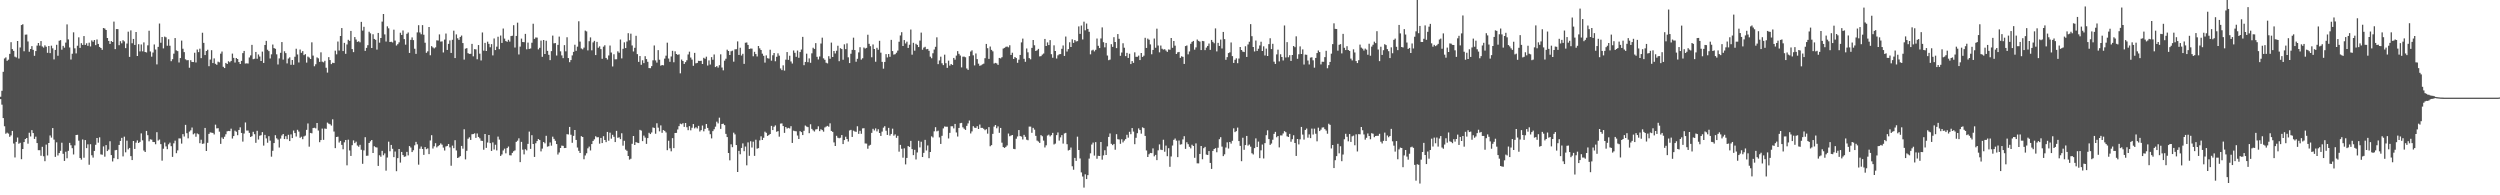 <svg xmlns="http://www.w3.org/2000/svg" width="1920" height="150"><path fill="#4f4f4f" d="M0 74.279h1v1.843H0zM1 69.749h1v10.652H1zM2 55.135h1v35.541H2zM3 44.918h1v52.048H3zM4 44.099h1v58.608H4zM5 46.719h1v55.187H5zM6 45.838h1v56.757H6zM7 41.37h1v63.701H7zM8 32.421h1v71.588H8zM9 37.722h1v62.838H9zM10 39.052h1v71.156H10zM11 43.522h1v77.409H11zM12 44.133h1v64.816H12zM13 31.471h1v74.175H13zM14 44.941h1v65.425H14zM15 36.461h1v73.207H15zM16 19.24h1v103.035H16zM17 18.652h1v95.781H17zM18 39.372h1v69.753H18zM19 26.612h1v80.185H19zM20 26.539h1v79.446H20zM21 31.831h1v78.485H21zM22 39.743h1v62.195H22zM23 37.651h1v67.157H23zM24 35.433h1v64.525H24zM25 38.317h1v63.879H25zM26 42.851h1v63.829H26zM27 39.205h1v65.733H27zM28 35.04h1v74.823H28zM29 33.041h1v82.298H29zM30 35.019h1v80.352H30zM31 31.549h1v88.034H31zM32 35.696h1v77.052H32zM33 36.566h1v83.431H33zM34 34.84h1v88.956H34zM35 35.898h1v75.157H35zM36 40.526h1v78.858H36zM37 35.305h1v74.527H37zM38 40.83h1v63.204H38zM39 35.069h1v70.595H39zM40 37.109h1v61.256H40zM41 45.607h1v61.584H41zM42 38.333h1v82.129H42zM43 34.431h1v74.859H43zM44 42.805h1v76.576H44zM45 31.274h1v86.299H45zM46 30.821h1v84.971H46zM47 38.159h1v71.435H47zM48 35.204h1v82.893H48zM49 36.589h1v87.004H49zM50 32.739h1v83.804H50zM51 18.723h1v102.804H51zM52 30.263h1v85.571H52zM53 36.477h1v73.266H53zM54 45.708h1v65.846H54zM55 41.27h1v72.559H55zM56 24.811h1v93.825H56zM57 37.099h1v74.585H57zM58 40.995h1v62.671H58zM59 35.124h1v68.414H59zM60 28.647h1v79.38H60zM61 36.765h1v84.594H61zM62 33.192h1v89.442H62zM63 34.529h1v72.593H63zM64 27.692h1v93.442H64zM65 34.495h1v73.092H65zM66 33.208h1v80.579H66zM67 35.186h1v75.669H67zM68 32.794h1v93.708H68zM69 35.671h1v75.1H69zM70 31.041h1v88.208H70zM71 32.053h1v88.977H71zM72 30.741h1v85.159H72zM73 34.65h1v76.553H73zM74 30.299h1v75.662H74zM75 33.733h1v75.857H75zM76 36.044h1v69.437H76zM77 36.884h1v81.708H77zM78 38.264h1v80.575H78zM79 21.492h1v90.929H79zM80 21.906h1v98.4H80zM81 23.023h1v88.443H81zM82 29.205h1v86.834H82zM83 31.423h1v83.479H83zM84 33.758h1v74.745H84zM85 31.551h1v87.542H85zM86 32.261h1v91.724H86zM87 16.569h1v104.939H87zM88 37.754h1v77.631H88zM89 22.314h1v92.82H89zM90 22.357h1v99.869H90zM91 34.731h1v76.562H91zM92 31.647h1v76.608H92zM93 33.254h1v72.643H93zM94 30.874h1v89.265H94zM95 31.78h1v73.179H95zM96 36.98h1v79.998H96zM97 33.421h1v74.623H97zM98 24.307h1v90.421H98zM99 43.689h1v69.906H99zM100 23.353h1v96.58H100zM101 33.206h1v89.721H101zM102 29.924h1v78.347H102zM103 34.525h1v79.833H103zM104 24.568h1v85.005H104zM105 42.986h1v64.82H105zM106 33.925h1v75.887H106zM107 39.482h1v69.451H107zM108 34.163h1v68.276H108zM109 39.42h1v68.368H109zM110 32.586h1v83.01H110zM111 39.96h1v76.752H111zM112 40.311h1v60.242H112zM113 34.827h1v69.011H113zM114 23.584h1v84.937H114zM115 39.51h1v67.517H115zM116 43.515h1v63.745H116zM117 40.366h1v68.618H117zM118 34.156h1v74.942H118zM119 38.031h1v72.744H119zM120 49.448h1v52.085H120zM121 36.019h1v71.904H121zM122 18.098h1v89.057H122zM123 32.84h1v77.842H123zM124 28.393h1v94.997H124zM125 37.154h1v77.063H125zM126 28.107h1v81.364H126zM127 28.688h1v83.754H127zM128 35.124h1v79.442H128zM129 30.171h1v80.687H129zM130 35.122h1v74.463H130zM131 47.003h1v65.285H131zM132 45.442h1v75.031H132zM133 41.206h1v68.869H133zM134 29.251h1v78.759H134zM135 38.706h1v78.931H135zM136 39.262h1v76.244H136zM137 47.953h1v58.313H137zM138 44.6h1v61.76H138zM139 31.19h1v79.119H139zM140 37.445h1v65.592H140zM141 40.027h1v64.834H141zM142 45.589h1v50.302H142zM143 46.268h1v56.027H143zM144 46.2h1v60.016H144zM145 52.002h1v49.066H145zM146 46.218h1v53.864H146zM147 47.582h1v50.368H147zM148 47.667h1v55.477H148zM149 40.496h1v61.916H149zM150 47.985h1v57.022H150zM151 38.058h1v64.426H151zM152 40.031h1v63.106H152zM153 37.388h1v72.568H153zM154 44.653h1v62.678H154zM155 25.127h1v85.381H155zM156 32.906h1v77.333H156zM157 42.279h1v55.958H157zM158 39.148h1v76.825H158zM159 38.21h1v71.481H159zM160 50.828h1v52.028H160zM161 45.742h1v55.944H161zM162 38.564h1v63.305H162zM163 48.452h1v53.644H163zM164 44.843h1v58.444H164zM165 49.013h1v46.709H165zM166 49.752h1v48.881H166zM167 47.34h1v51.142H167zM168 47.884h1v53.234H168zM169 41.226h1v69.24H169zM170 39.574h1v66.008H170zM171 51.324h1v55.354H171zM172 52.261h1v52.735H172zM173 48.338h1v54.759H173zM174 49.159h1v51.685H174zM175 47.044h1v53.509H175zM176 47.807h1v52.893H176zM177 46.82h1v51.975H177zM178 41.142h1v65.248H178zM179 44.442h1v60.064H179zM180 48.015h1v52.362H180zM181 44.547h1v56.64H181zM182 45.309h1v58.537H182zM183 47.676h1v52.165H183zM184 49.155h1v48.611H184zM185 46.733h1v55.363H185zM186 40.794h1v67.954H186zM187 39.104h1v63.47H187zM188 48.8h1v45.246H188zM189 48.635h1v51.598H189zM190 48.793h1v51.442H190zM191 44.156h1v57.901H191zM192 42.565h1v62.65H192zM193 34.474h1v70.139H193zM194 45.481h1v55.722H194zM195 45.097h1v57.958H195zM196 39.883h1v69.803H196zM197 45.094h1v55.376H197zM198 41.828h1v65.338H198zM199 43.43h1v60.796H199zM200 46.868h1v56.94H200zM201 39.61h1v61.845H201zM202 48.312h1v63.514H202zM203 34.561h1v69.032H203zM204 31.364h1v74.941H204zM205 38.196h1v71.449H205zM206 39.258h1v65.319H206zM207 44.925h1v63.12H207zM208 41.707h1v78.606H208zM209 34.204h1v81.595H209zM210 36.93h1v72.966H210zM211 37.489h1v66.342H211zM212 41.73h1v64.488H212zM213 49.525h1v57.702H213zM214 44.875h1v68.451H214zM215 40.572h1v65.853H215zM216 32.298h1v71.746H216zM217 45.758h1v57.166H217zM218 39.349h1v67.462H218zM219 40.826h1v63.767H219zM220 48.706h1v58.18H220zM221 44.98h1v58.537H221zM222 44.016h1v64.301H222zM223 49.78h1v53.424H223zM224 46.088h1v59.959H224zM225 49.745h1v50.49H225zM226 43.547h1v58.661H226zM227 37.436h1v67.427H227zM228 41.83h1v57.853H228zM229 47.99h1v53.06H229zM230 38.017h1v67.796H230zM231 40.574h1v64.42H231zM232 39.285h1v67.64H232zM233 42.334h1v62.408H233zM234 41.574h1v62.559H234zM235 48.095h1v51.648H235zM236 43.449h1v51.382H236zM237 44.165h1v68.467H237zM238 45.3h1v56.802H238zM239 32.526h1v69.856H239zM240 42.702h1v55.676H240zM241 50.903h1v47.221H241zM242 49.354h1v49.254H242zM243 44.069h1v50.394H243zM244 44.783h1v55.466H244zM245 47.498h1v61.735H245zM246 40.173h1v67.418H246zM247 47.376h1v51.369H247zM248 47.855h1v59.57H248zM249 46.717h1v51.996H249zM250 52.034h1v46.935H250zM251 55.762h1v38.416H251zM252 43.89h1v51.078H252zM253 46.129h1v49.304H253zM254 49.274h1v47.164H254zM255 48.177h1v43.477H255zM256 48.45h1v52.552H256zM257 38.935h1v74.841H257zM258 41.73h1v63.504H258zM259 31.881h1v73.083H259zM260 38.807h1v70.641H260zM261 27.665h1v80.565H261zM262 21.54h1v89.734H262zM263 39.194h1v75.45H263zM264 32.897h1v76.402H264zM265 41.322h1v66.203H265zM266 34.142h1v92.857H266zM267 30.585h1v76.692H267zM268 31.373h1v84.161H268zM269 23.769h1v95.965H269zM270 37.665h1v73.845H270zM271 40.057h1v67.777H271zM272 28.473h1v81.476H272zM273 30.363h1v78.446H273zM274 32.13h1v79.618H274zM275 31.705h1v81.005H275zM276 32.52h1v78.663H276zM277 16.805h1v98.196H277zM278 23.527h1v102.284H278zM279 20.56h1v94.925H279zM280 39.086h1v66.29H280zM281 36.747h1v82.932H281zM282 34.726h1v84.818H282zM283 24.371h1v85.477H283zM284 25.58h1v82.95H284zM285 36.85h1v70.648H285zM286 26.315h1v91.204H286zM287 29.926h1v82.419H287zM288 30.583h1v82.474H288zM289 38.116h1v75.214H289zM290 25.28h1v102.131H290zM291 32.755h1v86.487H291zM292 29.173h1v91.19H292zM293 16.61h1v99.254H293zM294 10.767h1v108.457H294zM295 26.411h1v91.419H295zM296 31.911h1v99.174H296zM297 20.21h1v100.796H297zM298 21.76h1v87.045H298zM299 32.261h1v83.928H299zM300 32.041h1v79.283H300zM301 32.627h1v81.641H301zM302 22.81h1v97.878H302zM303 31.19h1v85.164H303zM304 34.966h1v96.494H304zM305 33.925h1v87.528H305zM306 32.517h1v81.891H306zM307 25.136h1v99.728H307zM308 26.82h1v89.853H308zM309 23.412h1v95.667H309zM310 30.077h1v90.369H310zM311 34.298h1v85.837H311zM312 25.964h1v90.682H312zM313 24.941h1v94.383H313zM314 40.668h1v71.504H314zM315 30.606h1v82.726H315zM316 28.741h1v88.059H316zM317 30.846h1v84.573H317zM318 37.42h1v74.198H318zM319 41.389h1v67.581H319zM320 24.863h1v85.981H320zM321 19.329h1v107.139H321zM322 24.941h1v89.261H322zM323 26.315h1v86.248H323zM324 19.322h1v95.134H324zM325 26.685h1v92.273H325zM326 32.803h1v80.158H326zM327 40.576h1v74.015H327zM328 39.423h1v74.546H328zM329 20.741h1v97.622H329zM330 42.43h1v65.463H330zM331 35.419h1v68.437H331zM332 36.385h1v77.693H332zM333 37.193h1v75.193H333zM334 36.374h1v73.598H334zM335 30.979h1v82.204H335zM336 31.13h1v81.087H336zM337 26.411h1v85.06H337zM338 31.929h1v78.183H338zM339 31.815h1v79.272H339zM340 40.311h1v73.049H340zM341 30.439h1v85.148H341zM342 25.779h1v86.704H342zM343 38.358h1v73.697H343zM344 33.712h1v76.899H344zM345 31.009h1v82.218H345zM346 40.677h1v86.583H346zM347 30.588h1v81.252H347zM348 23.557h1v90.265H348zM349 44.602h1v63.097H349zM350 26.415h1v89.148H350zM351 29.409h1v91.957H351zM352 30.638h1v90.172H352zM353 28.372h1v91.517H353zM354 27.276h1v84.816H354zM355 33.078h1v81.119H355zM356 45.753h1v53.506H356zM357 37.376h1v85.026H357zM358 36.944h1v78.874H358zM359 40.858h1v65.699H359zM360 41.446h1v64.04H360zM361 41.341h1v66.148H361zM362 33.705h1v69.4H362zM363 43.238h1v59.744H363zM364 37.754h1v64.644H364zM365 37.928h1v67.945H365zM366 45.525h1v56.981H366zM367 34.614h1v70.529H367zM368 41.217h1v65.01H368zM369 46.452h1v61.641H369zM370 24.957h1v83.259H370zM371 38.935h1v76.072H371zM372 32.927h1v69.993H372zM373 39.166h1v74.392H373zM374 32.005h1v77.448H374zM375 33.691h1v69.965H375zM376 36.298h1v73.635H376zM377 33.897h1v82.035H377zM378 42.565h1v66.777H378zM379 29.539h1v85.326H379zM380 38.45h1v72.728H380zM381 35.861h1v79.625H381zM382 28.233h1v76.663H382zM383 37.788h1v69.43H383zM384 27.29h1v92.442H384zM385 32.964h1v85.644H385zM386 21.929h1v93.632H386zM387 29.645h1v84.541H387zM388 31.54h1v86.198H388zM389 32.105h1v81.625H389zM390 30.547h1v82.007H390zM391 31.931h1v87.297H391zM392 27.695h1v91.648H392zM393 27.466h1v89.936H393zM394 19.375h1v96.791H394zM395 36.504h1v78.993H395zM396 27.619h1v81.341H396zM397 17.434h1v90.595H397zM398 41.844h1v64.381H398zM399 35.786h1v88.73H399zM400 29.649h1v79.315H400zM401 32.268h1v82.669H401zM402 32.417h1v86.162H402zM403 25.999h1v88.617H403zM404 37.866h1v77.615H404zM405 32.737h1v77.768H405zM406 37.562h1v63.495H406zM407 37.225h1v77.114H407zM408 32.817h1v71H408zM409 18.214h1v92.403H409zM410 29.828h1v90.678H410zM411 28.784h1v81.227H411zM412 28.869h1v79.453H412zM413 37.919h1v68.858H413zM414 36.713h1v70.861H414zM415 31.206h1v85.084H415zM416 43.62h1v70.483H416zM417 30.743h1v78.306H417zM418 41.457h1v68.606H418zM419 31.297h1v73.003H419zM420 39.052h1v73.589H420zM421 42.08h1v70.179H421zM422 46.161h1v63.241H422zM423 39.246h1v72.607H423zM424 27.322h1v77.617H424zM425 33.27h1v73.376H425zM426 33.076h1v75.067H426zM427 42.657h1v67.974H427zM428 34.435h1v84.271H428zM429 28.093h1v89.009H429zM430 39.418h1v74.244H430zM431 42.531h1v69.309H431zM432 44.621h1v67.414H432zM433 34.662h1v79.052H433zM434 39.418h1v74.2H434zM435 28.606h1v74.47H435zM436 44.614h1v58.675H436zM437 47.777h1v49.709H437zM438 46.111h1v57.354H438zM439 42.558h1v67.132H439zM440 39.812h1v64.509H440zM441 34.371h1v65.461H441zM442 38.99h1v68.489H442zM443 35.82h1v77.496H443zM444 16.317h1v99.508H444zM445 31.968h1v85.512H445zM446 37.207h1v67.377H446zM447 37.875h1v67.331H447zM448 36.555h1v85.752H448zM449 23.513h1v95.862H449zM450 24.106h1v93.589H450zM451 38.713h1v75.184H451zM452 31.647h1v80.925H452zM453 28.745h1v86.8H453zM454 38.66h1v71.973H454zM455 32.574h1v75.674H455zM456 31.389h1v75.637H456zM457 42.284h1v62.392H457zM458 32.133h1v73.316H458zM459 36.649h1v68.725H459zM460 35.568h1v74.781H460zM461 37.722h1v68.194H461zM462 45.168h1v64.711H462zM463 35.841h1v68.759H463zM464 34.76h1v72.747H464zM465 44.483h1v64.678H465zM466 45.735h1v55.571H466zM467 42.613h1v65.477H467zM468 34.991h1v66.889H468zM469 40.338h1v66.148H469zM470 51.054h1v52.456H470zM471 41.661h1v63.419H471zM472 45.566h1v63.523H472zM473 45.52h1v55.006H473zM474 39.418h1v66.395H474zM475 40.48h1v65.003H475zM476 30.341h1v76.512H476zM477 44.849h1v57.48H477zM478 37.482h1v74.367H478zM479 32.492h1v75.644H479zM480 36.916h1v77.97H480zM481 31.904h1v83.918H481zM482 25.495h1v94.308H482zM483 30.917h1v91.632H483zM484 25.852h1v96.049H484zM485 34.895h1v75.534H485zM486 39.544h1v64.909H486zM487 36.729h1v74.612H487zM488 27.512h1v81.625H488zM489 41.556h1v68.059H489zM490 47.518h1v62.374H490zM491 43.078h1v56.638H491zM492 49.78h1v50.508H492zM493 46.287h1v62.106H493zM494 48.486h1v55.681H494zM495 43.167h1v62.531H495zM496 45.385h1v65.116H496zM497 47.445h1v58.604H497zM498 52.267h1v49.7H498zM499 52.368h1v50.597H499zM500 50.791h1v50.954H500zM501 46.31h1v51.563H501zM502 34.939h1v63.33H502zM503 46.362h1v56.326H503zM504 48.081h1v46.578H504zM505 38.503h1v59.565H505zM506 45.898h1v54.962H506zM507 50.418h1v45.91H507zM508 49.935h1v52.044H508zM509 50.196h1v49.716H509zM510 44.998h1v55.523H510zM511 42.744h1v58.986H511zM512 32.753h1v82.612H512zM513 44.962h1v63.131H513zM514 47.475h1v66.468H514zM515 43.353h1v72.861H515zM516 38.992h1v67.114H516zM517 47.823h1v65.947H517zM518 39.416h1v62.746H518zM519 41.485h1v60.556H519zM520 42.121h1v57.32H520zM521 41.711h1v55.141H521zM522 56.31h1v38.643H522zM523 45.701h1v49.755H523zM524 46.838h1v47.798H524zM525 49.088h1v48.338H525zM526 47.726h1v46.745H526zM527 46.289h1v51.44H527zM528 41.828h1v58.183H528zM529 39.704h1v57.191H529zM530 44.179h1v55.912H530zM531 45.753h1v52.339H531zM532 50.512h1v44.793H532zM533 40.615h1v57.995H533zM534 48.647h1v49.073H534zM535 48.322h1v50.352H535zM536 46.719h1v49.927H536zM537 46.852h1v54.189H537zM538 46.639h1v53.298H538zM539 49.155h1v47.249H539zM540 44.412h1v56.461H540zM541 45.106h1v53.88H541zM542 43.522h1v51.71H542zM543 50.308h1v47.958H543zM544 46.392h1v53.909H544zM545 49.574h1v53.5H545zM546 43.888h1v62.396H546zM547 45.863h1v54.871H547zM548 41.812h1v57.48H548zM549 51.524h1v45.768H549zM550 50.743h1v42.689H550zM551 51.926h1v42.827H551zM552 50.066h1v40.286H552zM553 41.725h1v57.246H553zM554 51.871h1v43.339H554zM555 54.016h1v40.945H555zM556 46.616h1v49.48H556zM557 45.097h1v57.734H557zM558 38.123h1v67.125H558zM559 39.153h1v78.375H559zM560 42.249h1v80.891H560zM561 39.393h1v71.456H561zM562 38.903h1v74.145H562zM563 47.346h1v54.546H563zM564 37.896h1v65.342H564zM565 37.804h1v73.621H565zM566 31.769h1v100.316H566zM567 42.176h1v73.665H567zM568 36.685h1v81.785H568zM569 42.634h1v70.991H569zM570 41.297h1v68.837H570zM571 49.049h1v67.064H571zM572 32.826h1v79.702H572zM573 32.611h1v94.37H573zM574 34.527h1v74.841H574zM575 37.63h1v82.005H575zM576 37.278h1v71.238H576zM577 37.324h1v75.985H577zM578 43.206h1v65.585H578zM579 39.764h1v79.952H579zM580 41.535h1v65.782H580zM581 43.348h1v70.806H581zM582 35.337h1v78.446H582zM583 37.122h1v70.693H583zM584 38.386h1v66.326H584zM585 41.219h1v66.324H585zM586 42.876h1v62.971H586zM587 48.1h1v53.037H587zM588 42.526h1v59.464H588zM589 44.701h1v59.675H589zM590 45.03h1v58.682H590zM591 38.205h1v64.703H591zM592 46.573h1v50.082H592zM593 42.432h1v57.446H593zM594 40.684h1v56.644H594zM595 47.035h1v49.254H595zM596 43.629h1v57.533H596zM597 40.963h1v59.75H597zM598 42.753h1v62.202H598zM599 52.595h1v42.335H599zM600 53.842h1v40.934H600zM601 50.182h1v46.654H601zM602 54.218h1v47.833H602zM603 45.85h1v51.687H603zM604 39.965h1v58.739H604zM605 46.001h1v52.216H605zM606 42.815h1v55.871H606zM607 47.186h1v49.755H607zM608 48.777h1v60.984H608zM609 38.75h1v61.579H609zM610 40.544h1v60.188H610zM611 43.609h1v57.251H611zM612 38.818h1v65.264H612zM613 44.394h1v62.374H613zM614 39.983h1v60.728H614zM615 38.024h1v63.449H615zM616 28.299h1v75.443H616zM617 50.077h1v50.359H617zM618 47.587h1v48.83H618zM619 41.233h1v55.919H619zM620 47.788h1v49.856H620zM621 44.868h1v57.409H621zM622 48.216h1v47.217H622zM623 40.984h1v57.976H623zM624 36.678h1v63.456H624zM625 37.571h1v63.442H625zM626 33.124h1v66.296H626zM627 43.648h1v55.546H627zM628 45.687h1v51.334H628zM629 43.385h1v57.317H629zM630 33.46h1v65.797H630zM631 28.905h1v71.014H631zM632 44.81h1v56.306H632zM633 45.937h1v51.968H633zM634 48.157h1v49.08H634zM635 48.665h1v48.018H635zM636 43.142h1v54.17H636zM637 45.115h1v49.599H637zM638 32.703h1v67.841H638zM639 43.801h1v57.464H639zM640 39.189h1v70.197H640zM641 41.071h1v71.076H641zM642 38.956h1v65.344H642zM643 35.11h1v70.666H643zM644 46.992h1v59.217H644zM645 37.008h1v68.755H645zM646 37.706h1v66.013H646zM647 45.898h1v64.727H647zM648 34.028h1v73.564H648zM649 37.743h1v67.262H649zM650 33.316h1v73.413H650zM651 44.039h1v64.681H651zM652 48.431h1v51.767H652zM653 41.265h1v58.469H653zM654 38.299h1v66.862H654zM655 28.905h1v71.423H655zM656 38.452h1v62.499H656zM657 47.422h1v53.841H657zM658 45.14h1v51.833H658zM659 40.224h1v62.566H659zM660 36.25h1v64.23H660zM661 45.792h1v56.979H661zM662 44.74h1v53.863H662zM663 36.479h1v61.968H663zM664 37.251h1v72.918H664zM665 36.74h1v73.529H665zM666 26.651h1v87.597H666zM667 33.62h1v78.247H667zM668 35.495h1v75.692H668zM669 43.968h1v58.075H669zM670 34.129h1v64.77H670zM671 37.646h1v62.536H671zM672 47.436h1v51.19H672zM673 36.713h1v64.184H673zM674 38.219h1v61.057H674zM675 31.348h1v70.789H675zM676 40.455h1v63.946H676zM677 47.516h1v53.536H677zM678 52.746h1v45.294H678zM679 47.564h1v49.382H679zM680 41.581h1v58.819H680zM681 44.117h1v59.487H681zM682 41.496h1v56.688H682zM683 43.636h1v60.499H683zM684 30.599h1v72.257H684zM685 39.207h1v59.631H685zM686 41.938h1v62.254H686zM687 41.636h1v61.568H687zM688 40.508h1v65.312H688zM689 38.882h1v65.434H689zM690 32.048h1v84.42H690zM691 27.216h1v84.03H691zM692 24.747h1v89.483H692zM693 35.349h1v85.734H693zM694 30.796h1v83.14H694zM695 33.405h1v92.841H695zM696 32.007h1v89.263H696zM697 36.788h1v75.388H697zM698 34.376h1v78.487H698zM699 22.696h1v85.482H699zM700 41.998h1v72.534H700zM701 32.856h1v86.278H701zM702 38.914h1v76.134H702zM703 33.62h1v88.842H703zM704 34.52h1v82.584H704zM705 36.161h1v71.982H705zM706 31.167h1v82.032H706zM707 25.014h1v83.856H707zM708 38.177h1v82.424H708zM709 36.571h1v80.849H709zM710 35.946h1v71.453H710zM711 37.852h1v77.697H711zM712 37.594h1v74.118H712zM713 39.02h1v82.5H713zM714 43.536h1v73.211H714zM715 44.756h1v59.936H715zM716 40.915h1v64.665H716zM717 38.042h1v62.797H717zM718 35.921h1v61.746H718zM719 28.674h1v72.186H719zM720 49.246h1v51.112H720zM721 46.442h1v59.068H721zM722 43.542h1v67.018H722zM723 48.598h1v55.676H723zM724 50.013h1v48.585H724zM725 41.977h1v55.157H725zM726 48.523h1v48.81H726zM727 52.13h1v45.209H727zM728 46.591h1v59.748H728zM729 50.384h1v51.657H729zM730 49.175h1v47.816H730zM731 49.899h1v47.068H731zM732 44.476h1v54.134H732zM733 45.829h1v49.375H733zM734 42.7h1v59.011H734zM735 39.285h1v65.598H735zM736 41.325h1v56.944H736zM737 42.645h1v51.991H737zM738 51.764h1v42.589H738zM739 43.517h1v54.262H739zM740 43.451h1v55.42H740zM741 43.975h1v55.804H741zM742 52.556h1v44.106H742zM743 53.677h1v41.108H743zM744 43.135h1v49.425H744zM745 39.551h1v62.948H745zM746 38.674h1v62.254H746zM747 42.513h1v54.422H747zM748 50.219h1v47.83H748zM749 41.057h1v57.178H749zM750 45.39h1v51.531H750zM751 48.912h1v50.167H751zM752 50.517h1v45.136H752zM753 50.125h1v48.066H753zM754 49.395h1v48.828H754zM755 48.889h1v50.021H755zM756 44.694h1v55.322H756zM757 33.723h1v65.479H757zM758 37.008h1v65.624H758zM759 45.222h1v52.403H759zM760 35.724h1v76.606H760zM761 38.274h1v73.165H761zM762 39.416h1v63.399H762zM763 48.786h1v48.421H763zM764 48.306h1v47.677H764zM765 48.701h1v49.796H765zM766 49.83h1v47.226H766zM767 44.481h1v57.505H767zM768 44.868h1v53.399H768zM769 43.909h1v65.64H769zM770 37.262h1v75.665H770zM771 36.758h1v76.876H771zM772 35.944h1v76.871H772zM773 35.738h1v75.958H773zM774 36.351h1v66.223H774zM775 34.772h1v69.869H775zM776 42.183h1v61.891H776zM777 40.521h1v63.143H777zM778 45.236h1v69.069H778zM779 43.79h1v70.785H779zM780 44.584h1v61.964H780zM781 48.235h1v56.562H781zM782 45.84h1v54.063H782zM783 42.165h1v62.346H783zM784 32.556h1v72.376H784zM785 29.645h1v77.477H785zM786 45.145h1v58.448H786zM787 47.459h1v57.597H787zM788 37.207h1v70.041H788zM789 40.192h1v67.542H789zM790 44.637h1v52.586H790zM791 45.58h1v51.646H791zM792 36.784h1v65.196H792zM793 30.709h1v67.496H793zM794 34.767h1v64.832H794zM795 39.162h1v65.186H795zM796 38.603h1v69.371H796zM797 37.509h1v71.174H797zM798 43.339h1v66.411H798zM799 43.096h1v60.698H799zM800 41.924h1v62.728H800zM801 41.107h1v66.883H801zM802 29.917h1v83.328H802zM803 35.319h1v76.301H803zM804 32.586h1v71.481H804zM805 34.621h1v68.787H805zM806 30.81h1v73.95H806zM807 41.606h1v62.19H807zM808 44.364h1v57.665H808zM809 34.834h1v76.12H809zM810 39.175h1v71.117H810zM811 44.95h1v58.849H811zM812 42.476h1v59.254H812zM813 41.691h1v66.285H813zM814 41.531h1v63.987H814zM815 37.457h1v66.303H815zM816 34.911h1v75.386H816zM817 42.95h1v59.567H817zM818 28.049h1v74.001H818zM819 39.597h1v71.124H819zM820 37.749h1v77.814H820zM821 32.481h1v82.625H821zM822 36.088h1v77.214H822zM823 30.219h1v97.471H823zM824 32.897h1v97.478H824zM825 30.704h1v90.563H825zM826 31.842h1v91.724H826zM827 31.597h1v73.351H827zM828 20.286h1v94.891H828zM829 25.999h1v95.718H829zM830 19.629h1v112.765H830zM831 30.304h1v105.29H831zM832 16.656h1v127.441H832zM833 23.28h1v110.604H833zM834 18.079h1v119.46H834zM835 22.208h1v112.316H835zM836 24.445h1v97.384H836zM837 41.702h1v76.059H837zM838 38.752h1v72.245H838zM839 38.18h1v71.314H839zM840 39.45h1v80.05H840zM841 38.232h1v70.916H841zM842 29.617h1v92.268H842zM843 35.2h1v84.459H843zM844 36.921h1v82.898H844zM845 29.546h1v79.521H845zM846 21.055h1v101.584H846zM847 32.43h1v86.912H847zM848 36.356h1v79.027H848zM849 32.948h1v86.077H849zM850 42.648h1v69.776H850zM851 46.22h1v58.963H851zM852 45.767h1v56.738H852zM853 33.968h1v76.491H853zM854 36.008h1v75.452H854zM855 28.546h1v82H855zM856 32.254h1v82.728H856zM857 36.976h1v66.086H857zM858 26.154h1v80.75H858zM859 29.782h1v77.372H859zM860 42.863h1v67.576H860zM861 40.363h1v66.594H861zM862 33.243h1v76.141H862zM863 36.674h1v71.302H863zM864 43.121h1v63.726H864zM865 40.606h1v62.941H865zM866 44.479h1v61.241H866zM867 41.245h1v60.002H867zM868 49.2h1v53.85H868zM869 46.877h1v51.483H869zM870 48.296h1v52.751H870zM871 40.203h1v70.565H871zM872 43.643h1v62.17H872zM873 43.645h1v58.636H873zM874 42.682h1v55.928H874zM875 46.152h1v53.751H875zM876 40.686h1v61.977H876zM877 43.7h1v54.088H877zM878 42.773h1v55.63H878zM879 29.054h1v75.363H879zM880 36.806h1v78.746H880zM881 29.636h1v90.916H881zM882 30.521h1v87.933H882zM883 34.099h1v83.337H883zM884 41.691h1v75.901H884zM885 38.363h1v75.61H885zM886 29.608h1v90.481H886zM887 36.637h1v82.319H887zM888 22.039h1v100.959H888zM889 34.943h1v80.52H889zM890 40.187h1v70.735H890zM891 34.989h1v79.975H891zM892 37.429h1v77.826H892zM893 38.079h1v69.251H893zM894 37.807h1v78.7H894zM895 38.834h1v73.003H895zM896 39.841h1v80.128H896zM897 37.974h1v75.837H897zM898 38.219h1v89.879H898zM899 29.189h1v90.982H899zM900 36.724h1v75.022H900zM901 31.474h1v75.962H901zM902 35.097h1v71.323H902zM903 41.489h1v66.53H903zM904 40.169h1v80.511H904zM905 39.885h1v68.029H905zM906 44.444h1v66.629H906zM907 43.211h1v67.592H907zM908 43.666h1v63.417H908zM909 49.079h1v55.521H909zM910 35.371h1v78.984H910zM911 34.939h1v74.319H911zM912 41.732h1v68.988H912zM913 39.544h1v73.184H913zM914 33.65h1v80.318H914zM915 32.149h1v79.02H915zM916 31.451h1v80.696H916zM917 38.148h1v83.051H917zM918 36.424h1v73.692H918zM919 30.368h1v95.054H919zM920 31.377h1v94.118H920zM921 31.97h1v86.267H921zM922 38.466h1v73.644H922zM923 31.453h1v90.852H923zM924 31.65h1v82.172H924zM925 38.496h1v74.303H925zM926 36.562h1v82.165H926zM927 35.291h1v83.726H927zM928 33.453h1v82.586H928zM929 38.31h1v86.812H929zM930 30.652h1v99.064H930zM931 32.16h1v83.742H931zM932 33.227h1v81.199H932zM933 21.817h1v91.968H933zM934 39.468h1v77.462H934zM935 32.897h1v80.558H935zM936 35.282h1v71.634H936zM937 30.432h1v74.925H937zM938 37.223h1v75.36H938zM939 24.522h1v95.372H939zM940 30.034h1v88.508H940zM941 45.93h1v67.402H941zM942 43.902h1v65.397H942zM943 40.775h1v73.285H943zM944 40.189h1v68.883H944zM945 32.595h1v77.686H945zM946 43.112h1v65.038H946zM947 48.347h1v50.231H947zM948 45.937h1v55.525H948zM949 44.804h1v55.923H949zM950 48.532h1v49.469H950zM951 44.936h1v63.41H951zM952 36.115h1v75.898H952zM953 38.411h1v85.386H953zM954 39.651h1v66.104H954zM955 39.965h1v75.077H955zM956 35.552h1v75.866H956zM957 43.744h1v60.655H957zM958 34.124h1v77.679H958zM959 32.057h1v78.924H959zM960 18.521h1v94.099H960zM961 27.818h1v89.874H961zM962 36.072h1v82.536H962zM963 39.53h1v74.239H963zM964 31.142h1v75.143H964zM965 39.139h1v73.781H965zM966 37.427h1v71.305H966zM967 34.902h1v86.555H967zM968 32.037h1v83.426H968zM969 39.166h1v71.852H969zM970 35.593h1v86.118H970zM971 42.593h1v67.311H971zM972 37.315h1v66.521H972zM973 43.002h1v57.104H973zM974 33.918h1v72.886H974zM975 29.409h1v81.829H975zM976 37.676h1v72.575H976zM977 33.652h1v73.673H977zM978 47.351h1v55.454H978zM979 49.102h1v52.174H979zM980 41.776h1v63.669H980zM981 38.132h1v66.308H981zM982 47.175h1v66.04H982zM983 41.659h1v62.307H983zM984 43.769h1v60.286H984zM985 46.422h1v56.059H985zM986 19.567h1v81.135H986zM987 44.151h1v57.372H987zM988 32.38h1v72.325H988zM989 43.968h1v61.254H989zM990 42.373h1v60.421H990zM991 46.772h1v62.085H991zM992 42.22h1v64.685H992zM993 35.346h1v68.514H993zM994 36.248h1v73.58H994zM995 27.887h1v91.875H995zM996 45.172h1v61.598H996zM997 41.695h1v69.185H997zM998 35.648h1v71.366H998zM999 41.462h1v56.024H999zM1000 37.93h1v65.456H1000zM1001 49.551h1v57.645H1001zM1002 41.917h1v57.885H1002zM1003 42.105h1v56.603H1003zM1004 46.5h1v59.247H1004zM1005 49.496h1v53.699H1005zM1006 44.213h1v61.87H1006zM1007 43.975h1v54.804H1007zM1008 46.323h1v56.983H1008zM1009 51.986h1v46.805H1009zM1010 44.481h1v58.208H1010zM1011 40.752h1v67.807H1011zM1012 38.741h1v59.295H1012zM1013 40.009h1v60.641H1013zM1014 49.445h1v50.153H1014zM1015 47.417h1v50.522H1015zM1016 47.443h1v50.332H1016zM1017 43.861h1v55.324H1017zM1018 39.013h1v61.293H1018zM1019 52.453h1v50.24H1019zM1020 50.036h1v44.999H1020zM1021 47.548h1v48.334H1021zM1022 41.215h1v72.804H1022zM1023 33.893h1v77.462H1023zM1024 17.896h1v111.179H1024zM1025 22.167h1v100.861H1025zM1026 22.268h1v97.619H1026zM1027 38.937h1v71.508H1027zM1028 34.394h1v83.381H1028zM1029 33.891h1v78.444H1029zM1030 41.034h1v82.742H1030zM1031 25.994h1v92.671H1031zM1032 36.703h1v70.243H1032zM1033 38.452h1v64.282H1033zM1034 35.506h1v69.538H1034zM1035 38.406h1v70.156H1035zM1036 39.109h1v63.843H1036zM1037 45.03h1v63.951H1037zM1038 46.394h1v58.286H1038zM1039 37.866h1v66.292H1039zM1040 40.313h1v71.268H1040zM1041 46.886h1v56.276H1041zM1042 48.413h1v67.892H1042zM1043 46.255h1v56.766H1043zM1044 34.275h1v68.871H1044zM1045 36.543h1v61.016H1045zM1046 37.392h1v62.65H1046zM1047 38.823h1v64.429H1047zM1048 37.34h1v69.899H1048zM1049 38.132h1v67.693H1049zM1050 42.05h1v60.469H1050zM1051 33.607h1v70.867H1051zM1052 42.81h1v64.152H1052zM1053 35.765h1v66.512H1053zM1054 34.353h1v68.363H1054zM1055 32.002h1v73.371H1055zM1056 33.138h1v71.316H1056zM1057 23.955h1v80.318H1057zM1058 38.068h1v66.21H1058zM1059 46.946h1v55.798H1059zM1060 35.902h1v72.93H1060zM1061 42.169h1v68.036H1061zM1062 38.56h1v69.604H1062zM1063 33.934h1v67.912H1063zM1064 34.664h1v73.612H1064zM1065 37.715h1v66.347H1065zM1066 39.313h1v66.107H1066zM1067 44.584h1v59.879H1067zM1068 36.353h1v62.593H1068zM1069 40.933h1v67.615H1069zM1070 30.597h1v81.277H1070zM1071 29.622h1v86.791H1071zM1072 35.944h1v72.38H1072zM1073 38.521h1v83.804H1073zM1074 19.157h1v95.557H1074zM1075 25.674h1v87.665H1075zM1076 36.079h1v77.562H1076zM1077 36.475h1v91.911H1077zM1078 22.396h1v96.976H1078zM1079 26.507h1v88.668H1079zM1080 32.684h1v87.56H1080zM1081 37.587h1v85.038H1081zM1082 36.797h1v81.284H1082zM1083 40.681h1v72.415H1083zM1084 33.387h1v79.277H1084zM1085 37.205h1v76.374H1085zM1086 28.189h1v98.414H1086zM1087 24.072h1v114.706H1087zM1088 0h1v126.177H1088zM1089 25.484h1v101.101H1089zM1090 19.938h1v121.007H1090zM1091 32.204h1v90.405H1091zM1092 32.233h1v84.518H1092zM1093 29.789h1v79.931H1093zM1094 19.528h1v99.499H1094zM1095 30.572h1v95.436H1095zM1096 24.399h1v92H1096zM1097 20.457h1v101.41H1097zM1098 18.308h1v96.914H1098zM1099 33.302h1v73.195H1099zM1100 35.866h1v76.683H1100zM1101 34.456h1v71.218H1101zM1102 35.417h1v74.587H1102zM1103 34.751h1v70.89H1103zM1104 33.71h1v78.872H1104zM1105 30.336h1v76.036H1105zM1106 29.67h1v74.822H1106zM1107 37.438h1v75.843H1107zM1108 25.655h1v88.549H1108zM1109 41.995h1v69.002H1109zM1110 44.289h1v61.895H1110zM1111 36.568h1v72.996H1111zM1112 39.94h1v61.803H1112zM1113 33.355h1v75.189H1113zM1114 33.545h1v75.47H1114zM1115 34.451h1v75.507H1115zM1116 34.538h1v72.367H1116zM1117 38.674h1v70.087H1117zM1118 43.668h1v63.076H1118zM1119 29.436h1v73.923H1119zM1120 27.47h1v83.82H1120zM1121 34.843h1v70.325H1121zM1122 25.642h1v82.669H1122zM1123 11.886h1v92.581H1123zM1124 39.754h1v72.886H1124zM1125 45.898h1v55.342H1125zM1126 40.521h1v64.395H1126zM1127 45.307h1v54.74H1127zM1128 37.83h1v63.589H1128zM1129 43.735h1v57.349H1129zM1130 36.429h1v70.902H1130zM1131 29.663h1v74.241H1131zM1132 35.884h1v69.885H1132zM1133 31.254h1v73.557H1133zM1134 37.811h1v64.459H1134zM1135 39.622h1v60.034H1135zM1136 44.76h1v57.054H1136zM1137 43.11h1v58.208H1137zM1138 34.918h1v69.462H1138zM1139 32.886h1v71.533H1139zM1140 38.885h1v76.134H1140zM1141 25.5h1v80.65H1141zM1142 27.182h1v76.049H1142zM1143 34.227h1v70.828H1143zM1144 44.991h1v63.605H1144zM1145 42.318h1v71.93H1145zM1146 35.346h1v75.109H1146zM1147 28.374h1v80.551H1147zM1148 23.273h1v83.284H1148zM1149 23.689h1v88.947H1149zM1150 34.316h1v84.761H1150zM1151 26.331h1v95.505H1151zM1152 21.934h1v105.571H1152zM1153 26.411h1v101.499H1153zM1154 36.534h1v91.522H1154zM1155 27.624h1v95.518H1155zM1156 25.177h1v93.548H1156zM1157 28.649h1v90.742H1157zM1158 34.632h1v77.899H1158zM1159 35.625h1v85.01H1159zM1160 37.132h1v76.18H1160zM1161 38.308h1v68.51H1161zM1162 32.073h1v83.117H1162zM1163 41.773h1v65.647H1163zM1164 41.233h1v57.823H1164zM1165 45.927h1v59.707H1165zM1166 36.69h1v79.849H1166zM1167 26.992h1v80.19H1167zM1168 34.476h1v65.491H1168zM1169 44.099h1v59.574H1169zM1170 43.609h1v63.797H1170zM1171 40.153h1v63.724H1171zM1172 42.496h1v56.624H1172zM1173 35.147h1v65.987H1173zM1174 41.249h1v56.555H1174zM1175 41.739h1v61.554H1175zM1176 46.22h1v55.203H1176zM1177 45.788h1v54.495H1177zM1178 36.342h1v69.393H1178zM1179 19.487h1v85.784H1179zM1180 37.083h1v70.304H1180zM1181 32.49h1v70.586H1181zM1182 34.415h1v78.208H1182zM1183 31.799h1v80.318H1183zM1184 22.499h1v78.782H1184zM1185 36.395h1v66.237H1185zM1186 45.744h1v62.094H1186zM1187 38.322h1v68.453H1187zM1188 24.207h1v77.594H1188zM1189 37.539h1v68.18H1189zM1190 42.023h1v63.193H1190zM1191 35.072h1v77.363H1191zM1192 43.76h1v62.998H1192zM1193 38.422h1v64.39H1193zM1194 35.731h1v65.69H1194zM1195 35.928h1v79.712H1195zM1196 38.303h1v71.655H1196zM1197 29.796h1v77.109H1197zM1198 33.387h1v86.516H1198zM1199 30.622h1v81.149H1199zM1200 32.915h1v90.977H1200zM1201 23.46h1v102.552H1201zM1202 37.347h1v79.876H1202zM1203 28.475h1v83.497H1203zM1204 32.767h1v79.023H1204zM1205 31.316h1v85.454H1205zM1206 35.472h1v85.232H1206zM1207 13.465h1v106.104H1207zM1208 20.455h1v96.933H1208zM1209 28.896h1v105.12H1209zM1210 36.639h1v82.593H1210zM1211 35.193h1v81.277H1211zM1212 26.429h1v98.81H1212zM1213 6.615h1v116.333H1213zM1214 28.8h1v89.634H1214zM1215 14.644h1v106.354H1215zM1216 31.666h1v89.384H1216zM1217 30.64h1v91.202H1217zM1218 28.967h1v88.544H1218zM1219 19.583h1v93.678H1219zM1220 22.371h1v101.952H1220zM1221 28.436h1v103.818H1221zM1222 21.487h1v102.47H1222zM1223 29.134h1v84.161H1223zM1224 25.456h1v90.172H1224zM1225 38.953h1v72.122H1225zM1226 35.362h1v82.776H1226zM1227 29.775h1v78.324H1227zM1228 43.913h1v55.154H1228zM1229 30.462h1v70.922H1229zM1230 39.141h1v63.575H1230zM1231 42.565h1v57.304H1231zM1232 39.068h1v69.222H1232zM1233 36.232h1v77.931H1233zM1234 35.117h1v74.566H1234zM1235 33.016h1v72.469H1235zM1236 38.695h1v74.509H1236zM1237 26.582h1v87.031H1237zM1238 34.788h1v82.385H1238zM1239 31.631h1v84.605H1239zM1240 38.338h1v66.844H1240zM1241 37.642h1v68.803H1241zM1242 36.916h1v73.319H1242zM1243 31.966h1v78.805H1243zM1244 34.46h1v86.494H1244zM1245 36.809h1v70.693H1245zM1246 31.226h1v75.55H1246zM1247 38.038h1v65.749H1247zM1248 39.05h1v66.928H1248zM1249 33.627h1v68.659H1249zM1250 29.297h1v77.967H1250zM1251 31.247h1v82.087H1251zM1252 34.504h1v74.955H1252zM1253 32.325h1v75.868H1253zM1254 29.775h1v73.577H1254zM1255 41.895h1v67.217H1255zM1256 42.817h1v59.451H1256zM1257 30.611h1v73.124H1257zM1258 37.237h1v68.508H1258zM1259 44.527h1v57.24H1259zM1260 41.51h1v65.054H1260zM1261 37.772h1v61.561H1261zM1262 45.39h1v55.873H1262zM1263 37.113h1v65.044H1263zM1264 33.728h1v74.983H1264zM1265 41.064h1v61.533H1265zM1266 40.764h1v65.475H1266zM1267 39.038h1v62.742H1267zM1268 48.999h1v53.264H1268zM1269 38.635h1v59.899H1269zM1270 47.472h1v56.51H1270zM1271 41.668h1v58.94H1271zM1272 44.268h1v58.613H1272zM1273 43.144h1v51.172H1273zM1274 43.053h1v53.481H1274zM1275 48.479h1v54.864H1275zM1276 40.089h1v62.009H1276zM1277 47.58h1v56.647H1277zM1278 24.747h1v88.807H1278zM1279 31.741h1v80.24H1279zM1280 26.646h1v92.479H1280zM1281 7.343h1v99.024H1281zM1282 26.152h1v83.465H1282zM1283 32.607h1v73.085H1283zM1284 30.368h1v91.602H1284zM1285 31.133h1v85.711H1285zM1286 31.13h1v78.727H1286zM1287 40.416h1v68.061H1287zM1288 45.724h1v68.691H1288zM1289 36.154h1v78.627H1289zM1290 39.226h1v67.517H1290zM1291 19.682h1v85.793H1291zM1292 44.971h1v66.301H1292zM1293 37.782h1v62.962H1293zM1294 40.688h1v63.834H1294zM1295 39.738h1v73.323H1295zM1296 37.01h1v78.132H1296zM1297 38.116h1v63.284H1297zM1298 38.736h1v71.753H1298zM1299 33.021h1v83.323H1299zM1300 33.671h1v71.911H1300zM1301 45.412h1v60.536H1301zM1302 40.24h1v62.298H1302zM1303 29.224h1v73.731H1303zM1304 29.13h1v79.73H1304zM1305 31.435h1v79.35H1305zM1306 37.434h1v67.036H1306zM1307 43.229h1v59.886H1307zM1308 37.505h1v69.993H1308zM1309 34.495h1v66.463H1309zM1310 34.682h1v66.933H1310zM1311 42.451h1v60.728H1311zM1312 39.322h1v60.307H1312zM1313 31.986h1v72.405H1313zM1314 34.369h1v74.573H1314zM1315 39.159h1v69.977H1315zM1316 38.706h1v71.586H1316zM1317 43.046h1v60.748H1317zM1318 44.227h1v63.36H1318zM1319 38.699h1v64.108H1319zM1320 41.572h1v60.082H1320zM1321 42.336h1v60.867H1321zM1322 33.879h1v72.435H1322zM1323 40.537h1v64.344H1323zM1324 38.818h1v64.726H1324zM1325 36.342h1v69.462H1325zM1326 31.874h1v78.67H1326zM1327 36.392h1v73.818H1327zM1328 28.642h1v86.866H1328zM1329 33.939h1v76.255H1329zM1330 27.28h1v81.751H1330zM1331 11.211h1v106.202H1331zM1332 36.674h1v75.143H1332zM1333 31.995h1v84.388H1333zM1334 32.023h1v91.415H1334zM1335 22.037h1v97.075H1335zM1336 25.408h1v92.573H1336zM1337 28.34h1v87.084H1337zM1338 35.621h1v82.836H1338zM1339 30.233h1v86.72H1339zM1340 27.196h1v86.83H1340zM1341 23.666h1v98.787H1341zM1342 26.505h1v91.24H1342zM1343 28.674h1v98.627H1343zM1344 20.281h1v108.943H1344zM1345 19.553h1v115.937H1345zM1346 21.149h1v100.835H1346zM1347 22.49h1v102.438H1347zM1348 35.06h1v80.799H1348zM1349 33.465h1v87.276H1349zM1350 23.946h1v97.86H1350zM1351 30.46h1v87.995H1351zM1352 37.704h1v79.581H1352zM1353 28.56h1v96.97H1353zM1354 31.396h1v87.968H1354zM1355 36.726h1v85.548H1355zM1356 30.904h1v104.628H1356zM1357 23.737h1v93.3H1357zM1358 24.271h1v102.742H1358zM1359 24.488h1v96.766H1359zM1360 28.837h1v86.182H1360zM1361 22.625h1v89.027H1361zM1362 33.739h1v78.281H1362zM1363 35.733h1v74.248H1363zM1364 33.032h1v75.699H1364zM1365 31.208h1v81.691H1365zM1366 37.255h1v65.58H1366zM1367 30.677h1v69.938H1367zM1368 30.327h1v80.307H1368zM1369 33.261h1v83.065H1369zM1370 40.871h1v63.941H1370zM1371 46.152h1v58.62H1371zM1372 40.29h1v72.117H1372zM1373 41.959h1v67.443H1373zM1374 42.547h1v58.984H1374zM1375 36.477h1v66.777H1375zM1376 43.341h1v65.017H1376zM1377 40.093h1v64.108H1377zM1378 36.179h1v75.003H1378zM1379 39.819h1v64.42H1379zM1380 42.773h1v61.112H1380zM1381 38.416h1v74.047H1381zM1382 38.777h1v73.978H1382zM1383 50.928h1v57.183H1383zM1384 41.103h1v64.23H1384zM1385 43.833h1v57.109H1385zM1386 35.886h1v69.148H1386zM1387 32.327h1v70.272H1387zM1388 30.615h1v77.711H1388zM1389 24.149h1v84.838H1389zM1390 21.208h1v92.799H1390zM1391 30.469h1v82.731H1391zM1392 39.283h1v68.292H1392zM1393 32.579h1v79.908H1393zM1394 39.478h1v64.596H1394zM1395 39.038h1v71.38H1395zM1396 42.05h1v79.742H1396zM1397 39.828h1v80.224H1397zM1398 23.811h1v95.571H1398zM1399 31.403h1v83.209H1399zM1400 33.762h1v82.419H1400zM1401 36.232h1v84.887H1401zM1402 27.322h1v91.227H1402zM1403 30.441h1v86.981H1403zM1404 31.723h1v81.607H1404zM1405 38.564h1v70.611H1405zM1406 25.516h1v92.694H1406zM1407 33.073h1v85.367H1407zM1408 19.736h1v97.244H1408zM1409 30.391h1v81.836H1409zM1410 26.131h1v91.263H1410zM1411 27.152h1v88.633H1411zM1412 38.573h1v81.914H1412zM1413 33.687h1v81.572H1413zM1414 21.588h1v100.073H1414zM1415 23.744h1v96.47H1415zM1416 23.337h1v95.875H1416zM1417 40.189h1v66.171H1417zM1418 36.543h1v73.655H1418zM1419 27.23h1v85.575H1419zM1420 36.388h1v80.256H1420zM1421 39.777h1v72.078H1421zM1422 32.691h1v76.365H1422zM1423 36.614h1v72.9H1423zM1424 34.93h1v80.332H1424zM1425 28.784h1v81.657H1425zM1426 21.911h1v89.771H1426zM1427 29.446h1v99.22H1427zM1428 20.812h1v100.252H1428zM1429 33.961h1v94.061H1429zM1430 26.649h1v95.58H1430zM1431 5.839h1v122.769H1431zM1432 17.23h1v115.397H1432zM1433 18.214h1v111.025H1433zM1434 29.652h1v90.664H1434zM1435 32.023h1v82.921H1435zM1436 35.181h1v82.257H1436zM1437 12.074h1v111.824H1437zM1438 26.287h1v99.783H1438zM1439 23.719h1v110.698H1439zM1440 23.161h1v107.936H1440zM1441 28.038h1v91.344H1441zM1442 36.118h1v76.095H1442zM1443 28.656h1v83.426H1443zM1444 31.149h1v80.153H1444zM1445 36.168h1v75.667H1445zM1446 38.443h1v72.003H1446zM1447 41.414h1v66.107H1447zM1448 40.979h1v67.475H1448zM1449 44.44h1v58.565H1449zM1450 44.518h1v60.195H1450zM1451 42.629h1v56.681H1451zM1452 48.658h1v53.417H1452zM1453 46.204h1v54.958H1453zM1454 43.462h1v57.258H1454zM1455 38.789h1v59.155H1455zM1456 49.521h1v46.699H1456zM1457 42.025h1v60.398H1457zM1458 45.685h1v55.804H1458zM1459 47.852h1v55.649H1459zM1460 48.328h1v49.469H1460zM1461 41.245h1v65.75H1461zM1462 32.52h1v81.06H1462zM1463 27.946h1v93.442H1463zM1464 30.753h1v87.045H1464zM1465 33.923h1v84.64H1465zM1466 31.485h1v87.803H1466zM1467 36.17h1v79.675H1467zM1468 21.009h1v92.92H1468zM1469 34.094h1v78.608H1469zM1470 21.687h1v103.078H1470zM1471 33.504h1v83.543H1471zM1472 30.547h1v91.209H1472zM1473 29.995h1v87.214H1473zM1474 37.974h1v85.503H1474zM1475 24.689h1v92.067H1475zM1476 33.705h1v83.149H1476zM1477 38.393h1v66.956H1477zM1478 38.642h1v74.61H1478zM1479 36.909h1v71.19H1479zM1480 43.094h1v56.96H1480zM1481 40.585h1v60.499H1481zM1482 48.278h1v53.317H1482zM1483 37.047h1v71.941H1483zM1484 43.602h1v60.655H1484zM1485 47.701h1v48.62H1485zM1486 42.769h1v60.288H1486zM1487 51.51h1v45.924H1487zM1488 49.926h1v44.449H1488zM1489 51.398h1v47.279H1489zM1490 49.766h1v50.989H1490zM1491 37.885h1v61.204H1491zM1492 43.993h1v56.503H1492zM1493 43.49h1v56.802H1493zM1494 42.4h1v59.004H1494zM1495 38.924h1v61.131H1495zM1496 45.081h1v57.471H1496zM1497 46.545h1v54.722H1497zM1498 44.563h1v54.305H1498zM1499 44.069h1v56.541H1499zM1500 45.895h1v54.088H1500zM1501 41.906h1v59.091H1501zM1502 35.852h1v70.696H1502zM1503 37.376h1v64.745H1503zM1504 50.757h1v56.075H1504zM1505 47.882h1v51.293H1505zM1506 36.584h1v60.897H1506zM1507 42.842h1v54.218H1507zM1508 37.736h1v61.971H1508zM1509 35.488h1v65.095H1509zM1510 33.563h1v70.224H1510zM1511 45.719h1v57.512H1511zM1512 44.538h1v59.739H1512zM1513 41.251h1v64.548H1513zM1514 35.955h1v71.131H1514zM1515 46.051h1v55.864H1515zM1516 38.626h1v58.402H1516zM1517 32.89h1v80.256H1517zM1518 32.323h1v79.787H1518zM1519 26.907h1v90.327H1519zM1520 18.624h1v102.183H1520zM1521 41.563h1v82.481H1521zM1522 41.94h1v66.23H1522zM1523 42.725h1v73.47H1523zM1524 36.63h1v70.858H1524zM1525 41.412h1v66.011H1525zM1526 34.525h1v71.863H1526zM1527 39.072h1v75.676H1527zM1528 43.964h1v62.438H1528zM1529 36.429h1v78.212H1529zM1530 29.066h1v88.938H1530zM1531 45.154h1v69.311H1531zM1532 38.109h1v74.527H1532zM1533 36.845h1v80.295H1533zM1534 39.993h1v71.751H1534zM1535 22.602h1v94.065H1535zM1536 31.348h1v100.019H1536zM1537 26.198h1v85.971H1537zM1538 31.636h1v83.607H1538zM1539 28.926h1v88.73H1539zM1540 36.8h1v89.387H1540zM1541 39.095h1v67.37H1541zM1542 27.322h1v86.171H1542zM1543 32.137h1v79.073H1543zM1544 23.838h1v90.604H1544zM1545 36.937h1v69.38H1545zM1546 20.08h1v85.124H1546zM1547 41.998h1v63.307H1547zM1548 27.333h1v79.485H1548zM1549 35.477h1v67.844H1549zM1550 35.495h1v77.388H1550zM1551 32.206h1v71.057H1551zM1552 43.183h1v64.864H1552zM1553 29.352h1v78.704H1553zM1554 38.445h1v74.367H1554zM1555 27.734h1v89.448H1555zM1556 21.625h1v90.121H1556zM1557 38.022h1v67.711H1557zM1558 31.499h1v75.122H1558zM1559 41.247h1v68.549H1559zM1560 36.816h1v76.544H1560zM1561 32.675h1v81.891H1561zM1562 24.053h1v83.98H1562zM1563 35.822h1v82.154H1563zM1564 21.741h1v87.715H1564zM1565 44.659h1v63.678H1565zM1566 30.306h1v78.858H1566zM1567 30.872h1v75.342H1567zM1568 30.331h1v83.566H1568zM1569 21.49h1v99.808H1569zM1570 19.505h1v98.237H1570zM1571 35.609h1v75.095H1571zM1572 25.809h1v82.318H1572zM1573 28.64h1v85.328H1573zM1574 30.352h1v79.114H1574zM1575 40.288h1v77.244H1575zM1576 30.688h1v73.978H1576zM1577 29.565h1v84.122H1577zM1578 31.609h1v81.24H1578zM1579 38.29h1v72.222H1579zM1580 45.229h1v62.193H1580zM1581 34.946h1v86.677H1581zM1582 37.548h1v81.721H1582zM1583 36.978h1v80.62H1583zM1584 36.433h1v77.757H1584zM1585 28.116h1v94.218H1585zM1586 28.99h1v82.737H1586zM1587 24.106h1v92.568H1587zM1588 26.315h1v96.255H1588zM1589 25.838h1v99.247H1589zM1590 24.378h1v95.621H1590zM1591 25.525h1v94.314H1591zM1592 17.869h1v102.822H1592zM1593 18.253h1v106.816H1593zM1594 23.479h1v104.276H1594zM1595 12.989h1v103.126H1595zM1596 26.372h1v102.422H1596zM1597 27.919h1v88.107H1597zM1598 20.455h1v107.883H1598zM1599 23.627h1v107.368H1599zM1600 24.914h1v100.762H1600zM1601 4.967h1v120.968H1601zM1602 20.167h1v110.51H1602zM1603 32.327h1v84.28H1603zM1604 37.45h1v72.699H1604zM1605 30.146h1v85.912H1605zM1606 24.113h1v98.151H1606zM1607 32.487h1v89.036H1607zM1608 24.495h1v79.926H1608zM1609 21.309h1v88.498H1609zM1610 18.022h1v89.347H1610zM1611 38.878h1v80.016H1611zM1612 36.996h1v69.009H1612zM1613 33.002h1v71.364H1613zM1614 27.37h1v80.171H1614zM1615 38.956h1v65.994H1615zM1616 36.33h1v73.012H1616zM1617 32.762h1v77.864H1617zM1618 28.912h1v82.877H1618zM1619 24.282h1v96.068H1619zM1620 22.066h1v95.875H1620zM1621 34.129h1v80.032H1621zM1622 32.934h1v79.62H1622zM1623 28.638h1v87.267H1623zM1624 29.606h1v86.333H1624zM1625 33.634h1v87.558H1625zM1626 34.081h1v88.299H1626zM1627 23.959h1v86.553H1627zM1628 21.396h1v92.392H1628zM1629 5.798h1v107.365H1629zM1630 19.185h1v95.527H1630zM1631 37.955h1v81.032H1631zM1632 30.769h1v90.362H1632zM1633 31.833h1v81.279H1633zM1634 36.605h1v80.904H1634zM1635 34.898h1v79.588H1635zM1636 45.868h1v63.134H1636zM1637 32.492h1v75.74H1637zM1638 34.509h1v77.375H1638zM1639 42.796h1v70.032H1639zM1640 32.753h1v70.519H1640zM1641 39.432h1v68.968H1641zM1642 41.039h1v68.4H1642zM1643 44.623h1v61.268H1643zM1644 29.723h1v80.014H1644zM1645 29.464h1v90.387H1645zM1646 24.287h1v93.495H1646zM1647 30.439h1v87.507H1647zM1648 31.805h1v84.379H1648zM1649 31.071h1v79.812H1649zM1650 29.86h1v96.999H1650zM1651 30.162h1v86.487H1651zM1652 16.132h1v102.991H1652zM1653 30.265h1v90.06H1653zM1654 39.443h1v74.182H1654zM1655 23.534h1v89.038H1655zM1656 33.744h1v81.513H1656zM1657 32.272h1v78.501H1657zM1658 34.465h1v84.733H1658zM1659 25.992h1v85.914H1659zM1660 26.228h1v91.593H1660zM1661 18.288h1v104.651H1661zM1662 30.856h1v86.78H1662zM1663 27.475h1v99.382H1663zM1664 25.04h1v94.552H1664zM1665 39.835h1v71.57H1665zM1666 36.198h1v74.447H1666zM1667 35.136h1v75.461H1667zM1668 33.147h1v85.166H1668zM1669 25.099h1v88.537H1669zM1670 32.467h1v84.15H1670zM1671 28.558h1v91.579H1671zM1672 31.556h1v83.561H1672zM1673 35.96h1v77.201H1673zM1674 33.099h1v84.717H1674zM1675 35.809h1v91.229H1675zM1676 40.75h1v71.09H1676zM1677 31.821h1v73.38H1677zM1678 34.852h1v68.794H1678zM1679 41.547h1v69.034H1679zM1680 38.482h1v64.978H1680zM1681 27.484h1v95.944H1681zM1682 36.356h1v67.926H1682zM1683 41.563h1v68.67H1683zM1684 42.947h1v69.895H1684zM1685 42.398h1v73.685H1685zM1686 25.394h1v83.74H1686zM1687 28.647h1v84.241H1687zM1688 42.492h1v77.24H1688zM1689 34.964h1v76.642H1689zM1690 28.976h1v78.99H1690zM1691 36.234h1v78.917H1691zM1692 25.127h1v101.06H1692zM1693 28.052h1v92.151H1693zM1694 25.571h1v88.132H1694zM1695 9.009h1v122.328H1695zM1696 27.425h1v94.926H1696zM1697 29.919h1v98.423H1697zM1698 22.389h1v97.288H1698zM1699 30.139h1v90.89H1699zM1700 29.322h1v88.471H1700zM1701 13.2h1v125.539H1701zM1702 24.023h1v97.052H1702zM1703 35.337h1v85.736H1703zM1704 15.312h1v110.467H1704zM1705 19.116h1v97.613H1705zM1706 23.225h1v99.86H1706zM1707 28.493h1v80.268H1707zM1708 37.136h1v77.757H1708zM1709 8.027h1v110.565H1709zM1710 0h1v136.017H1710zM1711 6.862h1v133.662H1711zM1712 27.038h1v97.965H1712zM1713 29.89h1v88.97H1713zM1714 28.464h1v98.332H1714zM1715 34.085h1v81.586H1715zM1716 21.959h1v101.776H1716zM1717 18.981h1v92.543H1717zM1718 23.987h1v97.908H1718zM1719 27.672h1v96.56H1719zM1720 26.864h1v93.042H1720zM1721 14.781h1v105.658H1721zM1722 29.592h1v90.666H1722zM1723 18.226h1v99.32H1723zM1724 24.575h1v95.299H1724zM1725 26.83h1v96.857H1725zM1726 5.484h1v122.68H1726zM1727 25.662h1v84.969H1727zM1728 23.531h1v98.485H1728zM1729 30.922h1v83.049H1729zM1730 26.308h1v87.116H1730zM1731 26.395h1v87.196H1731zM1732 30.837h1v71.224H1732zM1733 32.433h1v75.42H1733zM1734 39.251h1v75.715H1734zM1735 47.701h1v60.023H1735zM1736 45.119h1v65.377H1736zM1737 35.131h1v69.519H1737zM1738 41.407h1v69.739H1738zM1739 34.669h1v77.162H1739zM1740 41.389h1v71.985H1740zM1741 15.866h1v95.811H1741zM1742 27.093h1v81.746H1742zM1743 41.331h1v61.028H1743zM1744 27.409h1v77.928H1744zM1745 38.505h1v69.233H1745zM1746 20.27h1v101.183H1746zM1747 30.162h1v82.078H1747zM1748 30.37h1v80.009H1748zM1749 30.732h1v85.491H1749zM1750 39.61h1v68.874H1750zM1751 45.902h1v64.768H1751zM1752 43.096h1v59.725H1752zM1753 47.589h1v58.391H1753zM1754 38.727h1v62.783H1754zM1755 35.01h1v74.944H1755zM1756 42.247h1v60.526H1756zM1757 29.329h1v76.269H1757zM1758 46.078h1v53.944H1758zM1759 38.914h1v64.909H1759zM1760 27.448h1v76.738H1760zM1761 26.342h1v80.634H1761zM1762 35.394h1v72.467H1762zM1763 31.94h1v75.04H1763zM1764 33.007h1v79.769H1764zM1765 37.642h1v70.517H1765zM1766 39.523h1v70.57H1766zM1767 34.026h1v72.085H1767zM1768 35.177h1v73.445H1768zM1769 33.73h1v74.182H1769zM1770 43.542h1v56.747H1770zM1771 38.141h1v66.171H1771zM1772 38.489h1v72.037H1772zM1773 39.363h1v74.685H1773zM1774 40.681h1v68.759H1774zM1775 35.568h1v81.112H1775zM1776 42.142h1v74.207H1776zM1777 37.782h1v80.382H1777zM1778 38.274h1v75.814H1778zM1779 34.403h1v85.393H1779zM1780 20.348h1v93.58H1780zM1781 35.614h1v77.425H1781zM1782 35.104h1v81.593H1782zM1783 33.934h1v76.894H1783zM1784 44.369h1v77.002H1784zM1785 38.555h1v69.13H1785zM1786 31.327h1v84.468H1786zM1787 26.488h1v84.122H1787zM1788 33.639h1v80.018H1788zM1789 24.083h1v101.648H1789zM1790 16.711h1v109.242H1790zM1791 20.666h1v103.39H1791zM1792 13.428h1v115.974H1792zM1793 16.502h1v96.564H1793zM1794 36.09h1v85.649H1794zM1795 30.013h1v92.561H1795zM1796 34.465h1v82.882H1796zM1797 41.83h1v65.024H1797zM1798 42.462h1v62.898H1798zM1799 42.888h1v67.112H1799zM1800 31.684h1v80.947H1800zM1801 28.455h1v77.727H1801zM1802 37.614h1v76.139H1802zM1803 27.594h1v85.598H1803zM1804 25.445h1v85.518H1804zM1805 40.302h1v72.493H1805zM1806 40.553h1v67.576H1806zM1807 29.166h1v81.641H1807zM1808 27.415h1v86.143H1808zM1809 36.493h1v77.739H1809zM1810 14.003h1v105.406H1810zM1811 36.175h1v72.22H1811zM1812 33.337h1v78.205H1812zM1813 34.916h1v87.796H1813zM1814 18.981h1v101.163H1814zM1815 24.429h1v95.255H1815zM1816 34.412h1v73.639H1816zM1817 34.474h1v80.744H1817zM1818 42.751h1v63.122H1818zM1819 28.402h1v87.212H1819zM1820 24.213h1v84.935H1820zM1821 37.154h1v79.856H1821zM1822 26.344h1v91.083H1822zM1823 20.151h1v96.816H1823zM1824 32.998h1v82.497H1824zM1825 34.545h1v76.995H1825zM1826 34.293h1v73.564H1826zM1827 35.337h1v80.865H1827zM1828 35.415h1v82.577H1828zM1829 24.861h1v79.814H1829zM1830 28.551h1v77.249H1830zM1831 38.061h1v83.889H1831zM1832 36.534h1v73.669H1832zM1833 41.885h1v62.657H1833zM1834 35.14h1v79.538H1834zM1835 32.899h1v77.587H1835zM1836 24.845h1v96.132H1836zM1837 31.391h1v93.239H1837zM1838 31.123h1v86.132H1838zM1839 30.293h1v84.717H1839zM1840 30.695h1v78.505H1840zM1841 37.328h1v66.798H1841zM1842 41.947h1v65.573H1842zM1843 33.144h1v71.646H1843zM1844 42.856h1v65.292H1844zM1845 31.995h1v74.161H1845zM1846 29.498h1v85.39H1846zM1847 41.055h1v68.922H1847zM1848 42.336h1v68.927H1848zM1849 33.641h1v74.818H1849zM1850 17.814h1v92.272H1850zM1851 37.546h1v69.073H1851zM1852 32.135h1v77.814H1852zM1853 29.613h1v85.255H1853zM1854 27.667h1v86.072H1854zM1855 47.878h1v55.04H1855zM1856 48.029h1v51.35H1856zM1857 52.332h1v42.666H1857zM1858 55.895h1v39.785H1858zM1859 57.143h1v35.914H1859zM1860 66.646h1v15.232H1860zM1861 69.434h1v9.458H1861zM1862 71.51h1v6.354H1862zM1863 72.027h1v5.461H1863zM1864 72.629h1v4.873H1864zM1865 72.83h1v4.273H1865zM1866 73.334h1v2.959H1866zM1867 73.485h1v2.486H1867zM1868 73.611h1v2.289H1868zM1869 73.856h1v1.65H1869zM1870 74.373h1v1H1870zM1871 74.549h1v1H1871zM1872 74.691h1v1H1872zM1873 74.801h1v1H1873zM1874 74.879h1v1H1874zM1875 74.927h1v1H1875zM1876 74.968h1v1H1876zM1877 74.984h1v1H1877zM1878 74.993h1v1H1878zM1879 74.998h1v1H1879zM1880 74.998h1v1H1880zM1881 75h1v1H1881zM1882 75h1v1H1882zM1883 75h1v1H1883zM1884 75h1v1H1884zM1885 75h1v1H1885zM1886 75h1v1H1886zM1887 75h1v1H1887zM1888 75h1v1H1888zM1889 75h1v1H1889zM1890 75h1v1H1890zM1891 75h1v1H1891zM1892 75h1v1H1892zM1893 75h1v1H1893zM1894 75h1v1H1894zM1895 75h1v1H1895zM1896 75h1v1H1896zM1897 75h1v1H1897zM1898 75h1v1H1898zM1899 75h1v1H1899zM1900 75h1v1H1900zM1901 75h1v1H1901zM1902 75h1v1H1902zM1903 75h1v1H1903zM1904 75h1v1H1904zM1905 75h1v1H1905zM1906 75h1v1H1906zM1907 75h1v1H1907zM1908 75h1v1H1908zM1909 75h1v1H1909zM1910 75h1v1H1910zM1911 75h1v1H1911zM1912 75h1v1H1912zM1913 75h1v1H1913zM1914 75h1v1H1914zM1915 75h1v1H1915zM1916 75h1v1H1916zM1917 75h1v1H1917zM1918 75h1v1H1918zM1919 74.837h1v1H1919z"/></svg>